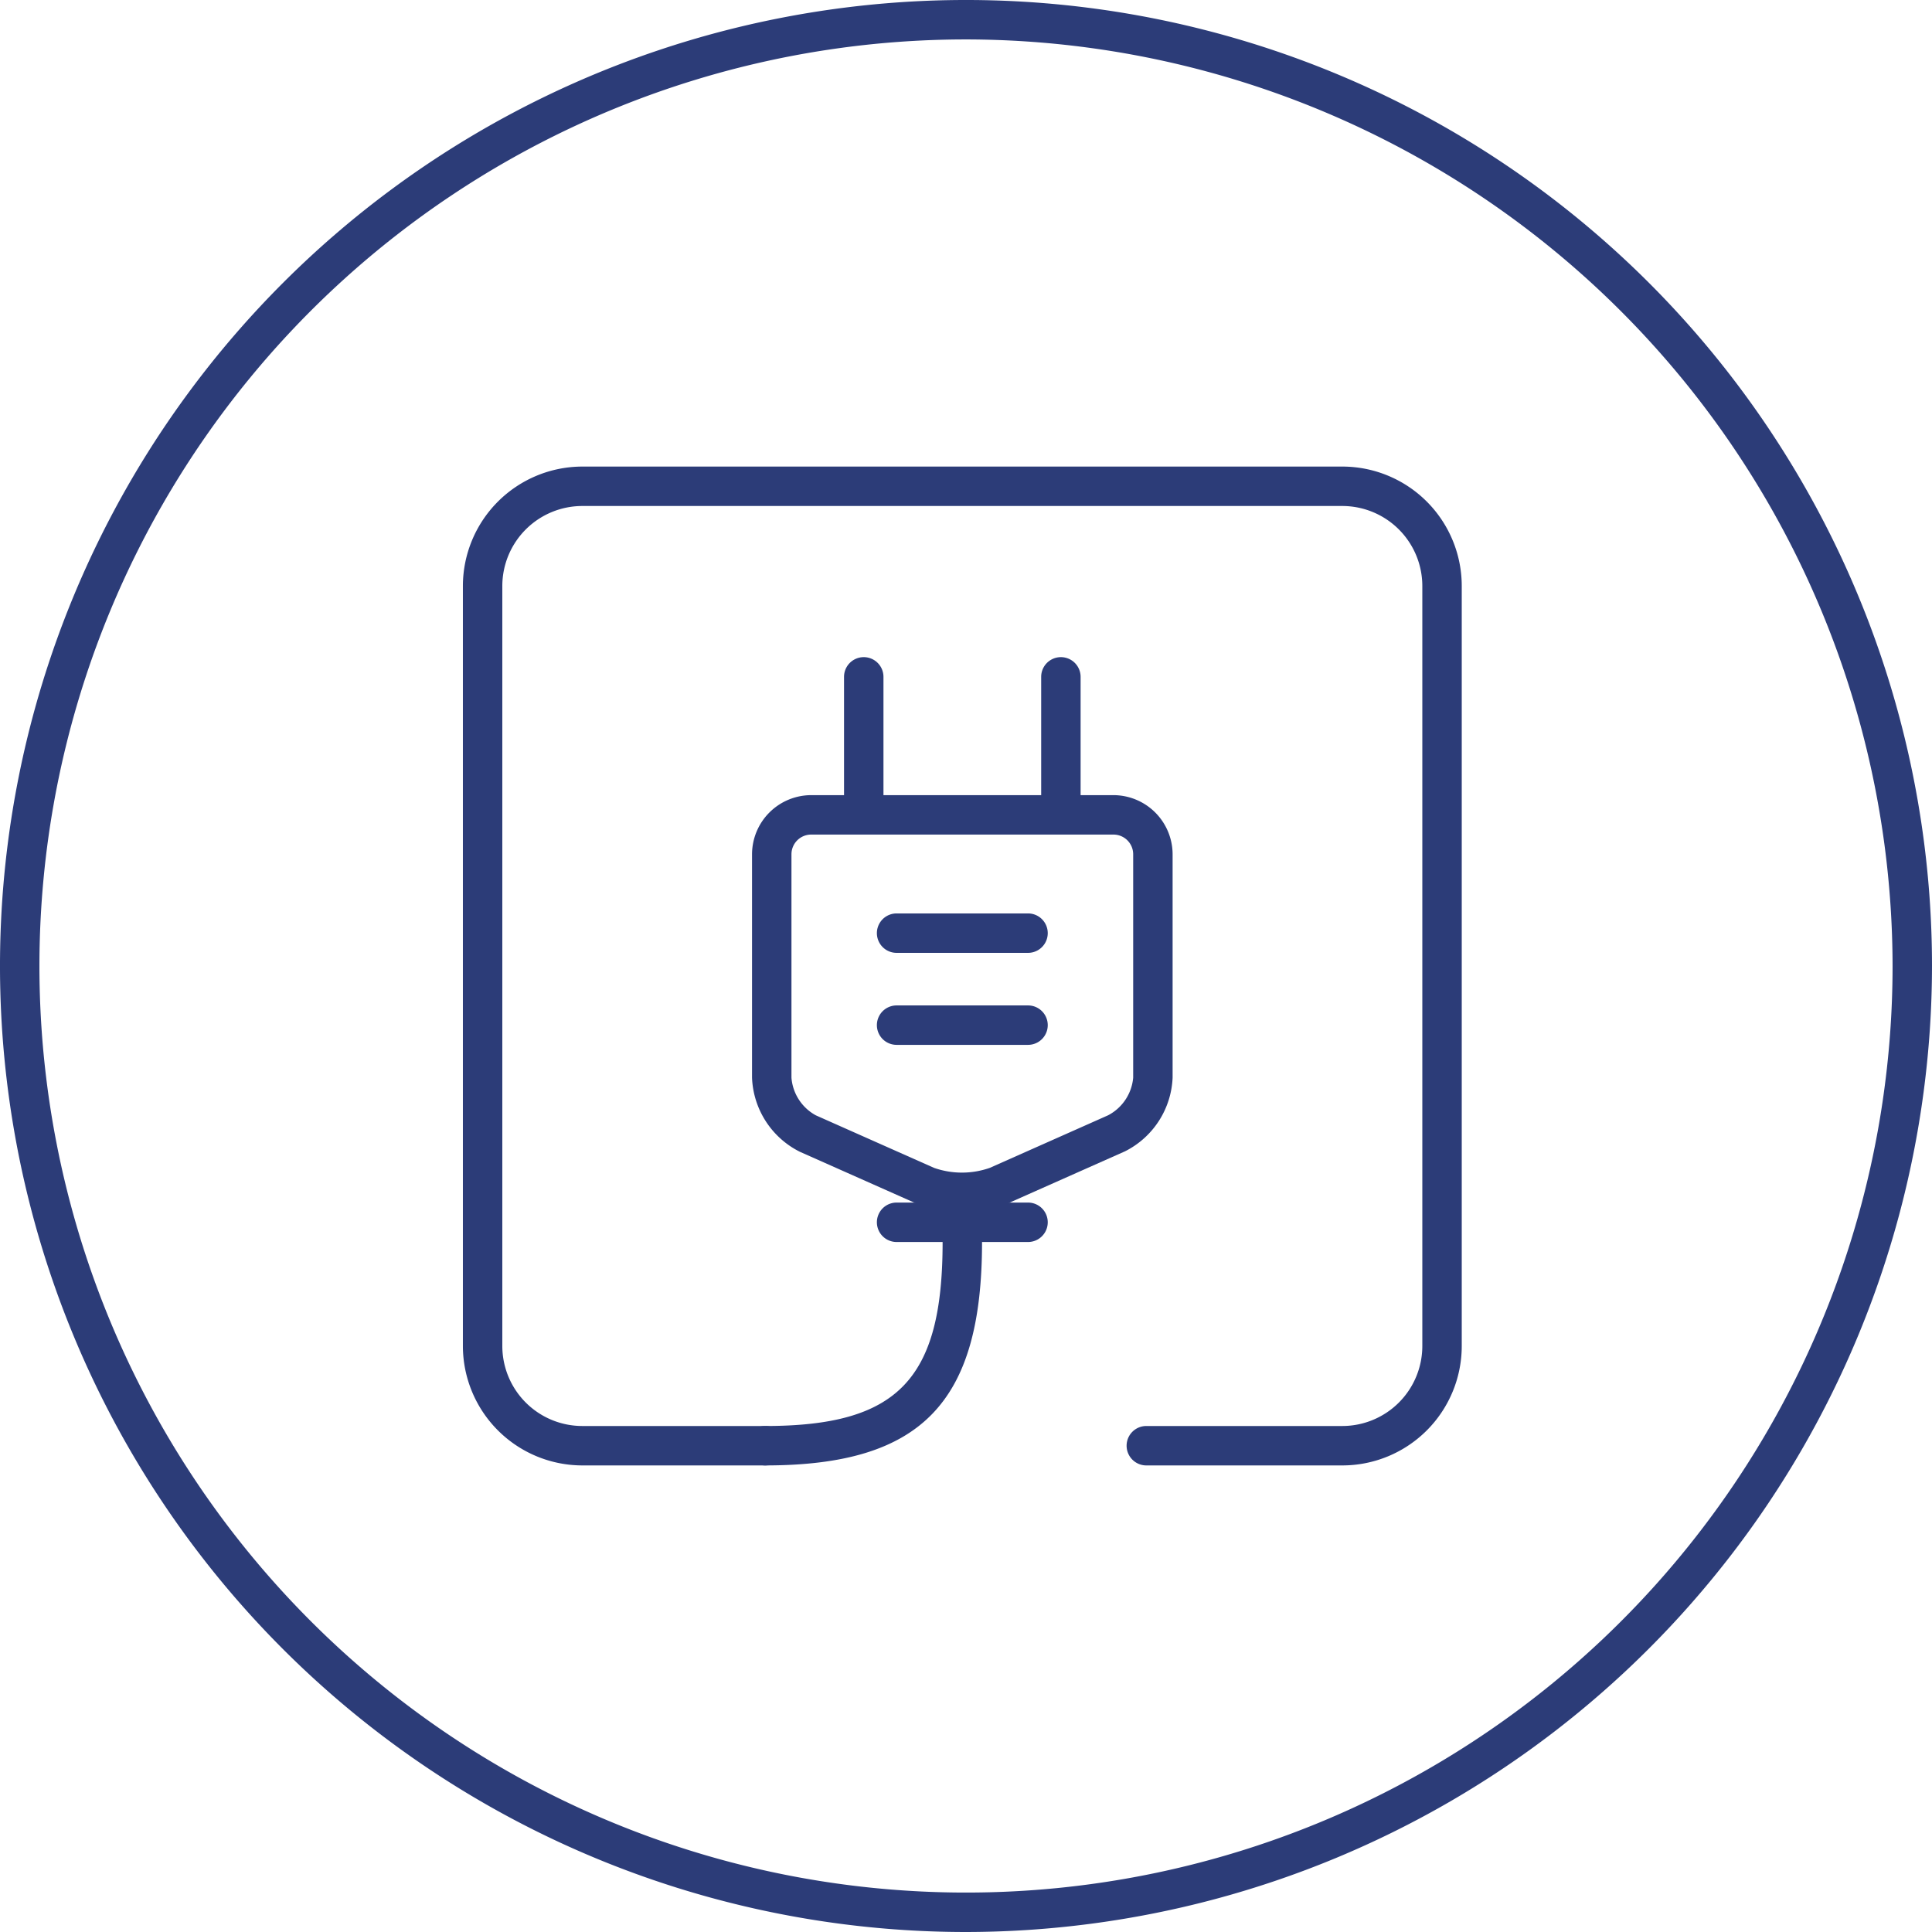 <?xml version="1.0" encoding="UTF-8"?> <svg xmlns="http://www.w3.org/2000/svg" viewBox="0 0 147 147"><defs><style>.cls-1{fill:#2c3c78;}</style></defs><g id="Warstwa_2" data-name="Warstwa 2"><g id="icons"><path class="cls-1" d="M73.5,147A73.5,73.5,0,1,1,147,73.5,73.58,73.58,0,0,1,73.5,147Zm0-144A70.5,70.5,0,1,0,144,73.5,70.58,70.58,0,0,0,73.5,3Z"></path><path class="cls-1" d="M73.22,92.28a8.44,8.44,0,0,1-3.35-.64l-9-4A6.58,6.58,0,0,1,57.22,82V65a4.51,4.51,0,0,1,4.5-4.5h23a4.51,4.51,0,0,1,4.5,4.5V82a6.58,6.58,0,0,1-3.62,5.6l-9,4A8.41,8.41,0,0,1,73.22,92.28ZM61.72,63.5a1.5,1.5,0,0,0-1.5,1.5V82a3.58,3.58,0,0,0,1.85,2.86l9,4a6.42,6.42,0,0,0,4.24,0l9-4A3.58,3.58,0,0,0,86.22,82V65a1.5,1.5,0,0,0-1.5-1.5Z"></path><path class="cls-1" d="M78.22,72.5h-10a1.5,1.5,0,0,1,0-3h10a1.5,1.5,0,0,1,0,3Z"></path><path class="cls-1" d="M78.22,79.5h-10a1.5,1.5,0,0,1,0-3h10a1.5,1.5,0,0,1,0,3Z"></path><path class="cls-1" d="M65.72,63a1.5,1.5,0,0,1-1.5-1.5v-10a1.5,1.5,0,0,1,3,0v10A1.5,1.5,0,0,1,65.72,63Z"></path><path class="cls-1" d="M80.72,63a1.5,1.5,0,0,1-1.5-1.5v-10a1.5,1.5,0,0,1,3,0v10A1.5,1.5,0,0,1,80.72,63Z"></path><path class="cls-1" d="M78.22,94.5h-10a1.5,1.5,0,0,1,0-3h10a1.5,1.5,0,0,1,0,3Z"></path><path class="cls-1" d="M58.22,111.5a1.5,1.5,0,0,1,0-3c10.09,0,13.5-3.53,13.5-14a1.5,1.5,0,0,1,3,0C74.72,106.73,70.1,111.5,58.22,111.5Z"></path><path class="cls-1" d="M102.14,111.5H87.22a1.5,1.5,0,0,1,0-3h14.92a6.09,6.09,0,0,0,6.08-6.08V44.58a6.09,6.09,0,0,0-6.08-6.08H44.31a6.09,6.09,0,0,0-6.09,6.08v57.84a6.09,6.09,0,0,0,6.09,6.08H58.22a1.5,1.5,0,0,1,0,3H44.31a9.1,9.1,0,0,1-9.09-9.08V44.58a9.1,9.1,0,0,1,9.09-9.08h57.83a9.09,9.09,0,0,1,9.08,9.08v57.84A9.09,9.09,0,0,1,102.14,111.5Z"></path></g></g></svg> 